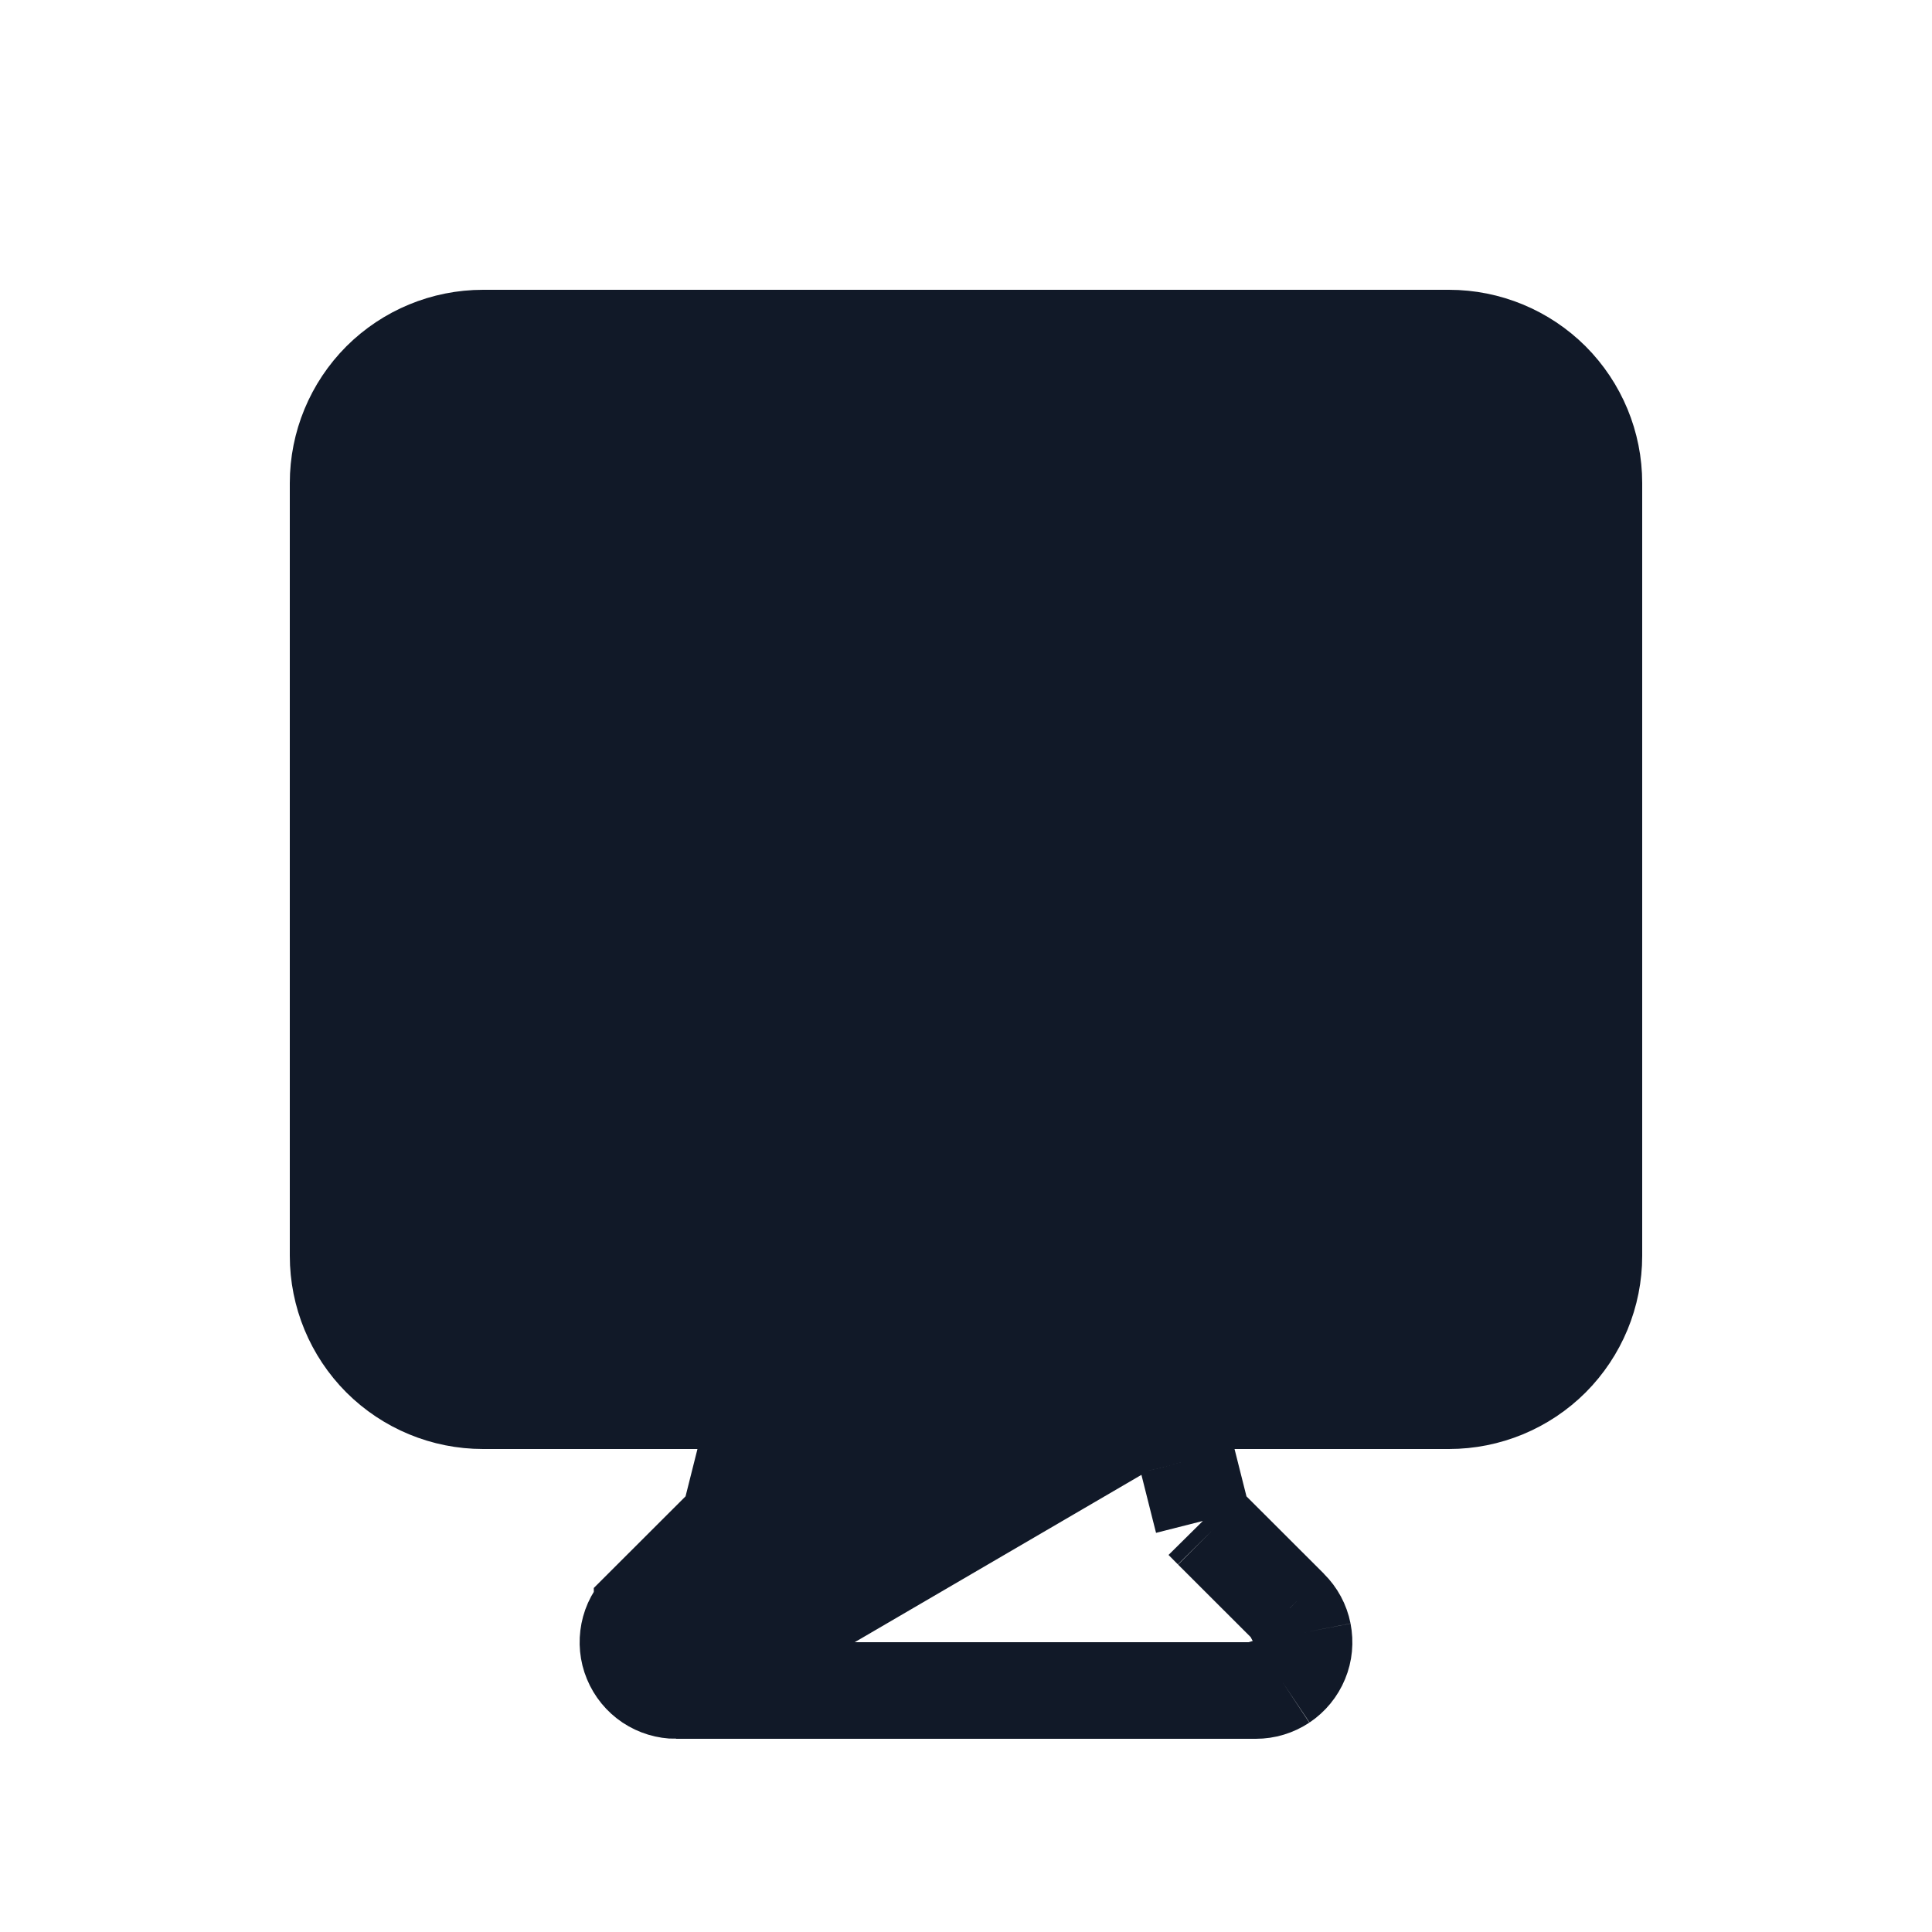 <svg width="20" height="20" viewBox="0 0 20 20" fill="none" xmlns="http://www.w3.org/2000/svg">
<g id="desktop-computer">
<path id="Vector" d="M12.139 14.5H12.78H15C15.398 14.5 15.779 14.342 16.061 14.061C16.342 13.779 16.5 13.398 16.5 13V5C16.5 4.602 16.342 4.221 16.061 3.939C15.779 3.658 15.398 3.5 15 3.5H5C4.602 3.5 4.221 3.658 3.939 3.939C3.658 4.221 3.5 4.602 3.5 5V13C3.5 13.398 3.658 13.779 3.939 14.061C4.221 14.342 4.602 14.5 5 14.5H7.22H7.861L7.705 15.122L7.582 15.611L7.548 15.745L7.451 15.843L6.647 16.646C6.647 16.646 6.647 16.646 6.647 16.647C6.577 16.716 6.529 16.805 6.51 16.902C6.491 17 6.5 17.1 6.538 17.191C6.576 17.283 6.64 17.361 6.722 17.416C6.805 17.471 6.901 17.5 7 17.5L12.139 14.5ZM12.139 14.5L12.295 15.122M12.139 14.5L12.295 15.122M12.295 15.122L12.418 15.611L12.452 15.745M12.295 15.122L12.452 15.745M12.452 15.745L12.549 15.843M12.452 15.745L12.549 15.843M12.549 15.843L13.353 16.646M12.549 15.843L13.353 16.646M13.353 16.646C13.353 16.646 13.353 16.646 13.353 16.647M13.353 16.646L13.353 16.647M13.353 16.647C13.423 16.716 13.471 16.805 13.49 16.902M13.353 16.647L13.49 16.902M13.49 16.902C13.509 17 13.5 17.1 13.462 17.191M13.49 16.902L13.462 17.191M13.462 17.191C13.424 17.283 13.36 17.361 13.278 17.416M13.462 17.191L13.278 17.416M13.278 17.416C13.195 17.471 13.099 17.5 13 17.5M13.278 17.416L13 17.5M13 17.5C13 17.5 13 17.5 13 17.5M13 17.5H13M13 17.5H7H13ZM4.5 12V12.5H5H8.771H15H15.5V12V5V4.5H15H5H4.5V5V12Z" fill="#111928" stroke="#111928"/>
</g>
</svg>
